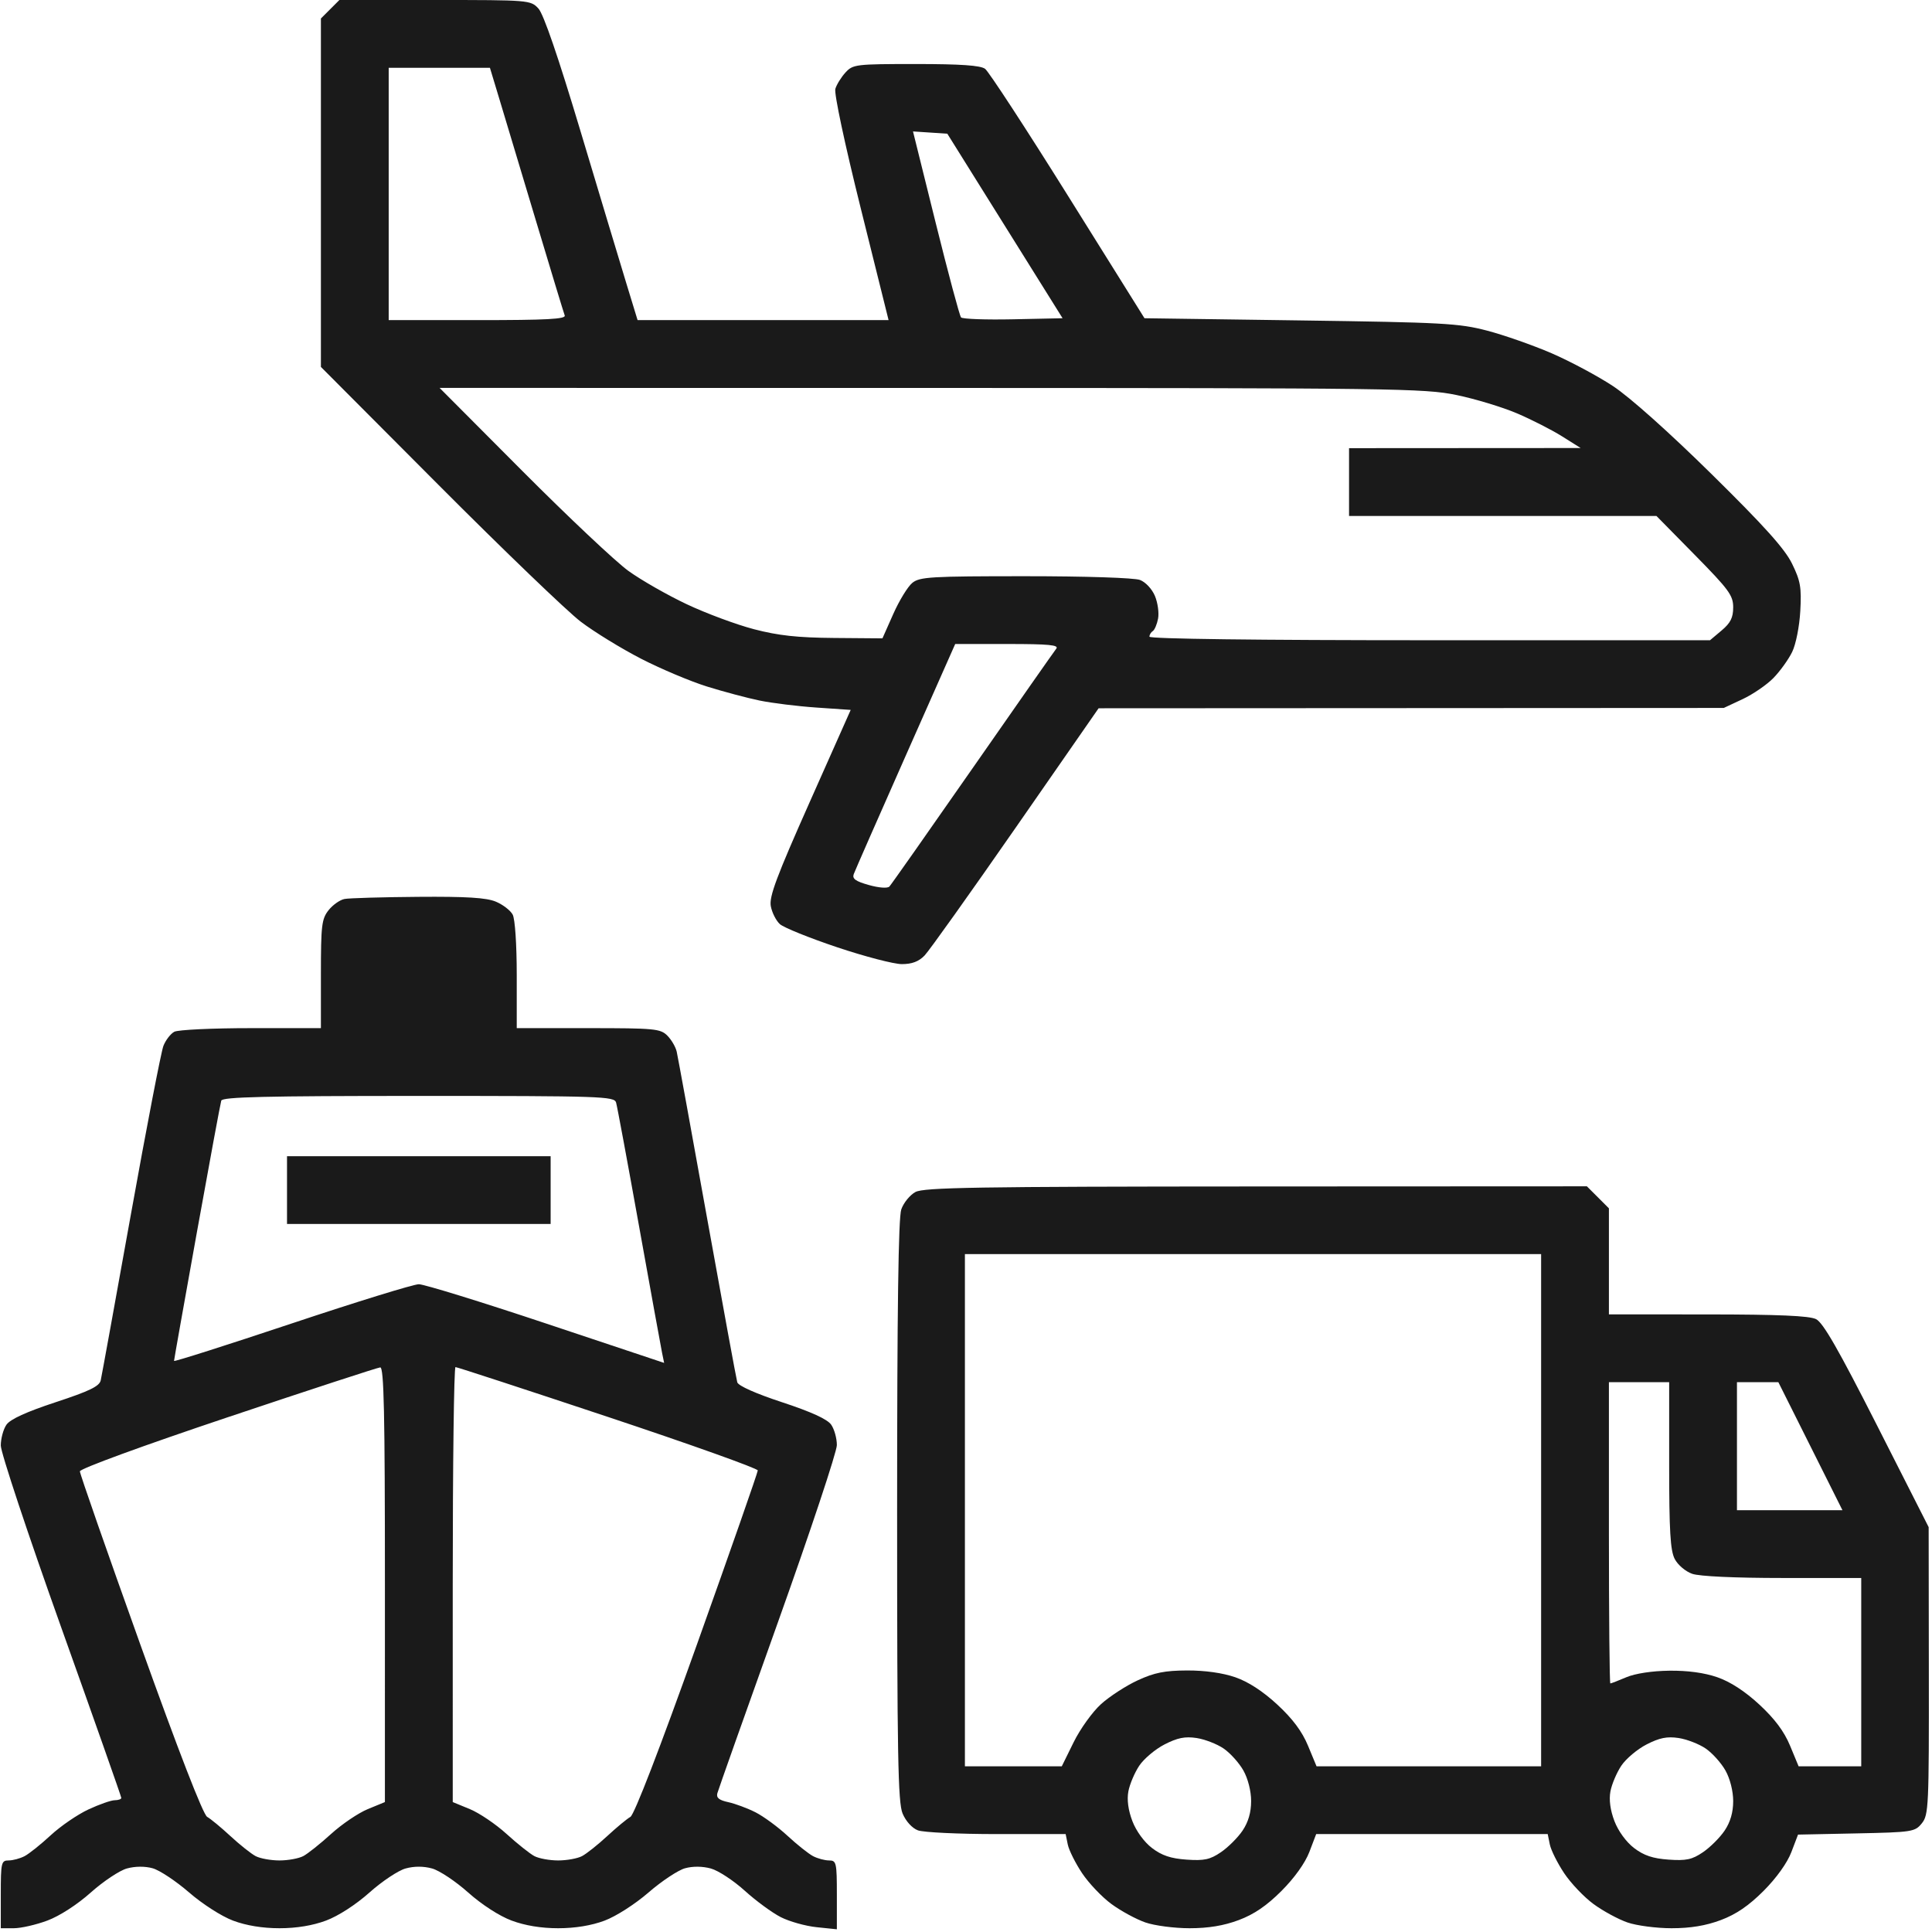 <?xml version="1.0" encoding="UTF-8"?> <svg xmlns="http://www.w3.org/2000/svg" width="513" height="513" viewBox="0 0 513 513" fill="none"> <path fill-rule="evenodd" clip-rule="evenodd" d="M87.665 2.455L85.21 4.909V51.168V97.427L116.46 128.783C133.648 146.029 150.635 162.362 154.21 165.078C157.785 167.795 164.985 172.216 170.21 174.904C175.435 177.591 183.31 180.913 187.71 182.286C192.11 183.658 198.41 185.337 201.71 186.017C205.01 186.696 211.799 187.533 216.797 187.876L225.884 188.5L214.987 213C206.181 232.796 204.2 238.098 204.669 240.613C204.988 242.325 206.073 244.471 207.08 245.382C208.087 246.294 214.922 249.056 222.269 251.52C229.616 253.984 237.353 256 239.464 256C242.154 256 243.96 255.316 245.505 253.71C246.718 252.451 257.61 237.166 269.71 219.744L291.71 188.067L374.71 188.024L457.71 187.98L462.71 185.642C465.46 184.356 469.152 181.821 470.914 180.009C472.676 178.197 474.907 175.092 475.872 173.108C476.862 171.071 477.801 166.336 478.028 162.235C478.375 155.959 478.078 154.25 475.841 149.678C473.903 145.717 468.533 139.739 454.481 125.898C443.168 114.755 432.768 105.469 428.305 102.525C424.233 99.839 416.869 95.902 411.941 93.778C407.012 91.653 399.32 88.958 394.845 87.788C387.399 85.842 383.205 85.612 345.302 85.081L303.894 84.5L283.599 52.021C272.437 34.158 262.522 18.97 261.566 18.271C260.325 17.364 255.069 17 243.193 17C227.219 17 226.477 17.089 224.499 19.25C223.367 20.488 222.156 22.439 221.809 23.587C221.443 24.799 224.274 38.109 228.561 55.337L235.943 85H202.62H169.296L166.315 75.25C164.676 69.887 159.221 51.775 154.193 35C148.192 14.978 144.331 3.727 142.956 2.25C140.89 0.031 140.514 0 115.49 0H90.119L87.665 2.455ZM132.584 26.25C133.956 30.788 138.316 45.3 142.273 58.5C146.229 71.7 149.682 83.063 149.945 83.75C150.32 84.728 145.291 85 126.817 85H103.21V51.5V18H116.649H130.089L132.584 26.25ZM266.84 60L282.144 84.5L269.007 84.78C261.782 84.934 255.56 84.709 255.18 84.28C254.8 83.851 251.775 72.565 248.458 59.2L242.427 34.899L246.982 35.2L251.536 35.5L266.84 60ZM386.712 104.884C391.663 105.906 398.878 108.089 402.745 109.734C406.612 111.38 412.011 114.129 414.743 115.844L419.71 118.962L388.96 118.981L358.21 119V128V137H399.02H439.83L450.02 147.355C459.088 156.57 460.21 158.101 460.21 161.266C460.21 164.009 459.507 165.414 457.133 167.411L454.057 170H379.633C333.796 170 305.21 169.639 305.21 169.059C305.21 168.541 305.606 167.873 306.091 167.574C306.575 167.274 307.209 165.786 307.5 164.265C307.79 162.745 307.416 160.035 306.667 158.244C305.895 156.396 304.176 154.557 302.693 153.994C301.189 153.422 288.266 153 272.256 153C247.162 153 244.218 153.173 242.253 154.764C241.055 155.734 238.778 159.447 237.194 163.014L234.313 169.5L221.511 169.397C211.768 169.319 206.68 168.764 200.21 167.076C195.535 165.856 187.502 162.872 182.358 160.444C177.215 158.017 170.24 154.033 166.858 151.592C163.477 149.151 150.814 137.219 138.719 125.077L116.727 103L247.219 103.013C370.46 103.026 378.21 103.13 386.712 104.884ZM280.464 172.25C279.919 172.938 269.918 187.225 258.24 204C246.562 220.775 236.628 234.903 236.164 235.395C235.669 235.92 233.412 235.756 230.713 235.001C227.178 234.011 226.243 233.338 226.691 232.106C227.012 231.223 233.206 217.113 240.454 200.75L253.634 171H267.544C278.535 171 281.247 171.262 280.464 172.25ZM91.48 238.703C90.253 238.94 88.341 240.289 87.23 241.702C85.416 244.007 85.21 245.737 85.21 258.635V273H66.644C56.433 273 47.27 273.433 46.281 273.962C45.293 274.491 43.992 276.178 43.389 277.712C42.788 279.245 38.898 299.4 34.748 322.5C30.597 345.6 26.996 365.409 26.745 366.52C26.387 368.101 23.783 369.364 14.761 372.333C7.013 374.883 2.739 376.835 1.722 378.286C0.891 379.473 0.21 381.967 0.21 383.827C0.21 385.687 7.41 407.365 16.21 432C25.01 456.635 32.21 477.063 32.21 477.395C32.21 477.728 31.422 478.004 30.46 478.01C29.498 478.015 26.353 479.117 23.473 480.458C20.592 481.799 16.092 484.882 13.473 487.308C10.853 489.735 7.727 492.233 6.526 492.86C5.324 493.487 3.412 494 2.276 494C0.341 494 0.21 494.571 0.21 503V512H3.672C5.577 512 9.591 511.081 12.594 509.958C15.844 508.741 20.503 505.729 24.11 502.511C27.441 499.538 31.752 496.668 33.688 496.134C35.877 495.529 38.468 495.508 40.532 496.078C42.359 496.583 46.707 499.467 50.195 502.487C53.803 505.612 58.852 508.845 61.91 509.989C65.394 511.293 69.721 512 74.21 512C78.734 512 83.028 511.292 86.594 509.958C89.844 508.741 94.504 505.729 98.111 502.511C101.441 499.538 105.752 496.668 107.688 496.134C109.969 495.504 112.451 495.504 114.732 496.134C116.668 496.668 120.979 499.538 124.31 502.511C127.917 505.729 132.576 508.741 135.826 509.958C139.393 511.292 143.686 512 148.21 512C152.699 512 157.026 511.293 160.51 509.989C163.568 508.845 168.617 505.612 172.225 502.487C175.713 499.467 180.061 496.583 181.888 496.078C183.961 495.506 186.548 495.531 188.769 496.144C190.727 496.685 194.765 499.333 197.742 502.029C200.72 504.726 205.025 507.885 207.31 509.051C209.596 510.217 213.883 511.42 216.838 511.725L222.21 512.28V503.14C222.21 494.57 222.081 494 220.144 494C219.008 494 217.096 493.487 215.894 492.86C214.693 492.233 211.636 489.8 209.102 487.453C206.568 485.106 202.743 482.299 200.602 481.215C198.461 480.131 195.207 478.919 193.369 478.523C190.923 477.994 190.149 477.359 190.478 476.151C190.725 475.243 197.966 454.804 206.569 430.731C215.171 406.658 222.21 385.496 222.21 383.704C222.21 381.911 221.529 379.473 220.698 378.286C219.682 376.835 215.414 374.886 207.696 372.345C200.673 370.034 196.034 367.968 195.763 367.032C195.519 366.189 191.918 346.6 187.76 323.5C183.603 300.4 179.967 280.476 179.68 279.225C179.394 277.973 178.271 276.061 177.185 274.975C175.357 273.147 173.795 273 156.21 273H137.21V258.934C137.21 250.771 136.757 244.021 136.13 242.85C135.535 241.739 133.525 240.194 131.662 239.415C129.134 238.359 123.888 238.035 110.992 238.136C101.487 238.211 92.706 238.466 91.48 238.703ZM163.587 292.75C163.869 293.712 166.606 308.45 169.67 325.5C172.734 342.55 175.49 357.713 175.793 359.195L176.345 361.89L145.045 351.445C127.83 345.7 112.605 341 111.21 341C109.815 341 94.621 345.69 77.442 351.423C60.264 357.155 46.21 361.628 46.21 361.363C46.21 361.097 48.942 345.72 52.281 327.19C55.62 308.661 58.532 292.938 58.751 292.25C59.062 291.271 70.419 291 111.111 291C159.739 291 163.108 291.112 163.587 292.75ZM76.21 316V325H111.21H146.21V316V307H111.21H76.21V316ZM243.066 316.516C241.612 317.306 239.924 319.381 239.316 321.126C238.545 323.337 238.21 347.59 238.21 401.181C238.21 466.121 238.436 478.604 239.662 481.538C240.516 483.583 242.189 485.422 243.727 486.006C245.164 486.553 254.58 487 264.65 487H282.96L283.52 489.75C283.827 491.262 285.535 494.688 287.314 497.363C289.093 500.038 292.61 503.736 295.129 505.581C297.649 507.427 301.703 509.626 304.138 510.468C306.574 511.311 311.844 512 315.851 512C320.869 512 324.933 511.327 328.915 509.837C332.98 508.316 336.351 506.017 340.277 502.087C343.696 498.666 346.562 494.659 347.671 491.75L349.482 487H380.221H410.96L411.52 489.75C411.827 491.262 413.535 494.688 415.314 497.363C417.093 500.038 420.61 503.736 423.129 505.581C425.649 507.427 429.703 509.626 432.138 510.468C434.574 511.311 439.844 512 443.851 512C448.869 512 452.933 511.327 456.915 509.837C460.98 508.316 464.351 506.017 468.277 502.087C471.659 498.703 474.563 494.654 475.644 491.819L477.429 487.138L492.91 486.819C507.788 486.512 508.466 486.408 510.301 484.139C512.107 481.906 512.207 479.725 512.161 443.639L512.113 405.5L498.411 378.5C488.168 358.315 484.079 351.188 482.21 350.265C480.42 349.381 472.251 349.025 453.46 349.015L427.21 349V334.923V320.846L424.287 317.923L421.364 315L333.537 315.04C259.147 315.074 245.305 315.3 243.066 316.516ZM409.21 401V469H379.394H349.578L347.311 463.531C345.743 459.748 343.235 456.387 339.174 452.627C335.346 449.083 331.46 446.554 328.006 445.36C324.659 444.203 319.951 443.539 315.21 443.556C309.289 443.578 306.527 444.129 302.09 446.177C298.999 447.603 294.616 450.445 292.35 452.493C290.084 454.54 286.813 459.092 285.082 462.608L281.935 469H269.073H256.21V401V333H332.71H409.21V401ZM102.206 420.75L102.203 478.5L97.655 480.37C95.155 481.399 90.769 484.368 87.909 486.968C85.05 489.568 81.728 492.214 80.526 492.848C79.325 493.482 76.482 494 74.21 494C71.938 494 69.096 493.487 67.894 492.86C66.693 492.233 63.68 489.841 61.199 487.544C58.718 485.246 55.93 482.942 55.003 482.424C53.938 481.828 47.411 464.997 37.264 436.681C28.434 412.042 21.21 391.342 21.21 390.682C21.21 389.991 37.897 383.887 60.46 376.322C82.048 369.084 100.273 363.126 100.96 363.081C101.947 363.017 102.209 375.172 102.206 420.75ZM161.446 376.241C183.316 383.523 201.21 389.914 201.21 390.443C201.21 390.972 193.973 411.676 185.128 436.452C175.139 464.436 168.419 481.854 167.39 482.433C166.478 482.947 163.702 485.246 161.221 487.544C158.74 489.841 155.727 492.233 154.526 492.86C153.324 493.487 150.482 494 148.21 494C145.938 494 143.096 493.482 141.894 492.848C140.693 492.214 137.37 489.568 134.511 486.968C131.651 484.368 127.265 481.399 124.765 480.37L120.217 478.5L120.214 420.75C120.212 388.988 120.541 363 120.946 363C121.351 363 139.576 368.958 161.446 376.241ZM443.21 389.05C443.21 406.491 443.517 411.693 444.68 413.941C445.502 415.531 447.55 417.272 449.329 417.892C451.263 418.566 460.678 419 473.359 419H494.21V444V469H485.894H477.578L475.311 463.531C473.743 459.748 471.235 456.387 467.174 452.627C463.35 449.086 459.457 446.552 456.006 445.358C452.547 444.16 448.109 443.557 443.21 443.618C438.686 443.674 434.173 444.364 431.838 445.356C429.708 446.26 427.796 447 427.588 447C427.38 447 427.21 429 427.21 407V367H435.21H443.21V389.05ZM480.71 384L489.221 401H475.216H461.21V384V367H466.704H472.199L480.71 384ZM324.907 464.281C326.665 465.482 329.027 468.11 330.157 470.119C331.376 472.288 332.21 475.587 332.21 478.238C332.21 481.228 331.458 483.82 329.936 486.078C328.686 487.934 326.098 490.515 324.186 491.815C321.297 493.778 319.755 494.11 315.058 493.782C310.876 493.489 308.493 492.69 305.897 490.71C303.819 489.126 301.692 486.21 300.68 483.56C299.57 480.655 299.197 477.883 299.615 475.655C299.969 473.768 301.264 470.711 302.492 468.862C303.721 467.013 306.748 464.462 309.218 463.193C312.651 461.431 314.653 461.029 317.71 461.491C319.91 461.824 323.149 463.079 324.907 464.281ZM452.907 464.281C454.665 465.482 457.027 468.11 458.157 470.119C459.376 472.288 460.21 475.587 460.21 478.238C460.21 481.228 459.458 483.82 457.936 486.078C456.686 487.934 454.098 490.515 452.186 491.815C449.297 493.778 447.755 494.11 443.058 493.782C438.876 493.489 436.493 492.69 433.897 490.71C431.819 489.126 429.692 486.21 428.68 483.56C427.57 480.655 427.197 477.883 427.615 475.655C427.969 473.768 429.264 470.711 430.492 468.862C431.721 467.013 434.748 464.462 437.218 463.193C440.651 461.431 442.653 461.029 445.71 461.491C447.91 461.824 451.149 463.079 452.907 464.281Z" fill="#1A1A1A"></path> </svg> 